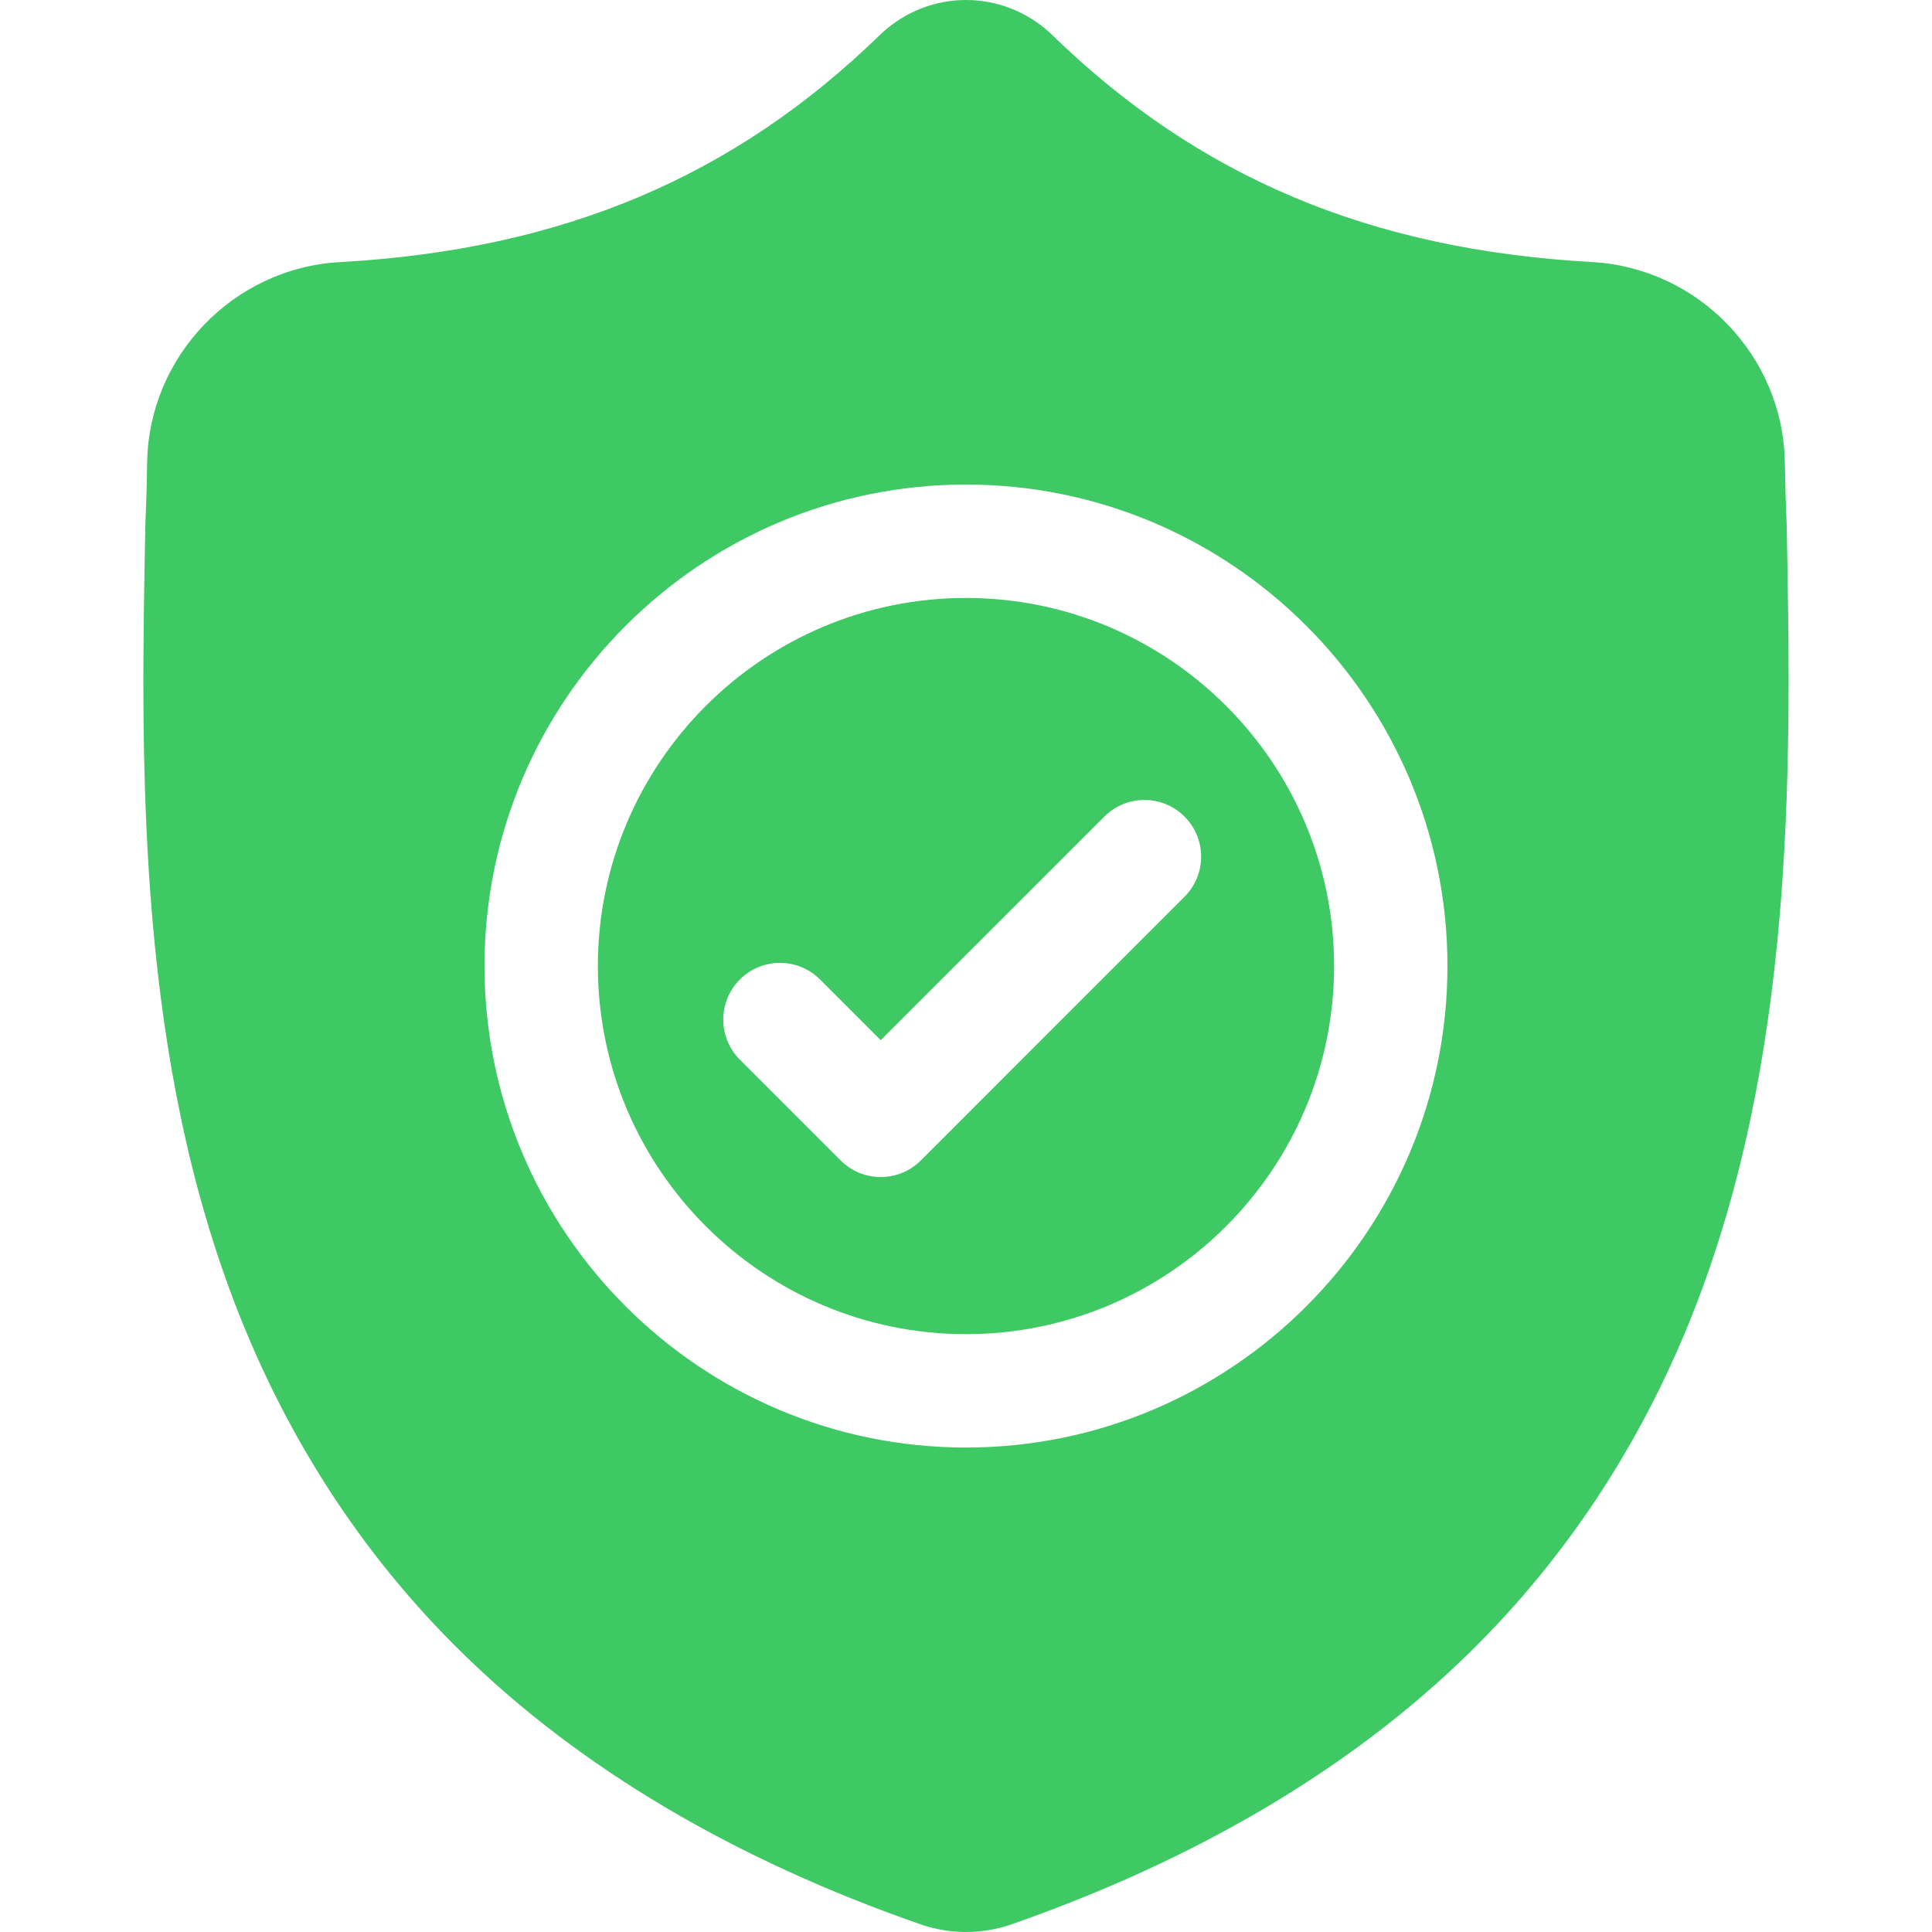 <svg width="50" height="50" viewBox="0 0 50 50" fill="none" xmlns="http://www.w3.org/2000/svg">
<g clip-path="url(#clip0_2557_46131)">
<path d="M25 15.475C19.746 15.475 15.473 19.748 15.473 25.001C15.473 30.254 19.746 34.528 25 34.528C30.252 34.528 34.526 30.254 34.526 25.001C34.526 19.748 30.252 15.475 25 15.475ZM30.655 23.207L23.831 30.032C23.544 30.318 23.168 30.462 22.793 30.462C22.418 30.462 22.042 30.319 21.756 30.032L19.148 27.424C18.575 26.851 18.575 25.922 19.148 25.349C19.72 24.776 20.649 24.776 21.222 25.349L22.793 26.92L28.581 21.133C29.154 20.56 30.082 20.56 30.655 21.133C31.229 21.705 31.229 22.634 30.655 23.207Z" fill="#3EC964"/>
<path d="M46.239 13.566L46.237 13.527C46.216 13.047 46.201 12.539 46.192 11.974C46.152 9.217 43.96 6.936 41.203 6.782C35.454 6.461 31.007 4.587 27.207 0.883L27.175 0.852C25.935 -0.284 24.066 -0.284 22.826 0.852L22.794 0.883C18.994 4.587 14.546 6.461 8.798 6.783C6.041 6.936 3.849 9.217 3.808 11.974C3.8 12.536 3.785 13.044 3.763 13.527L3.761 13.618C3.649 19.48 3.51 26.775 5.951 33.397C7.293 37.039 9.325 40.204 11.992 42.806C15.028 45.77 19.005 48.122 23.812 49.798C23.969 49.853 24.131 49.897 24.297 49.93C24.53 49.977 24.765 50 25 50C25.235 50 25.471 49.977 25.704 49.93C25.869 49.897 26.033 49.852 26.19 49.797C30.992 48.118 34.965 45.764 37.998 42.802C40.663 40.199 42.696 37.033 44.039 33.39C46.489 26.749 46.35 19.439 46.239 13.566ZM25 37.462C18.128 37.462 12.539 31.872 12.539 25.001C12.539 18.13 18.128 12.54 25 12.54C31.87 12.54 37.46 18.13 37.46 25.001C37.46 31.872 31.87 37.462 25 37.462Z" fill="#3EC964"/>
</g>
<defs>
<clipPath id="clip0_2557_46131">
<rect width="50" height="50" fill="white"/>
</clipPath>
</defs>
</svg>
